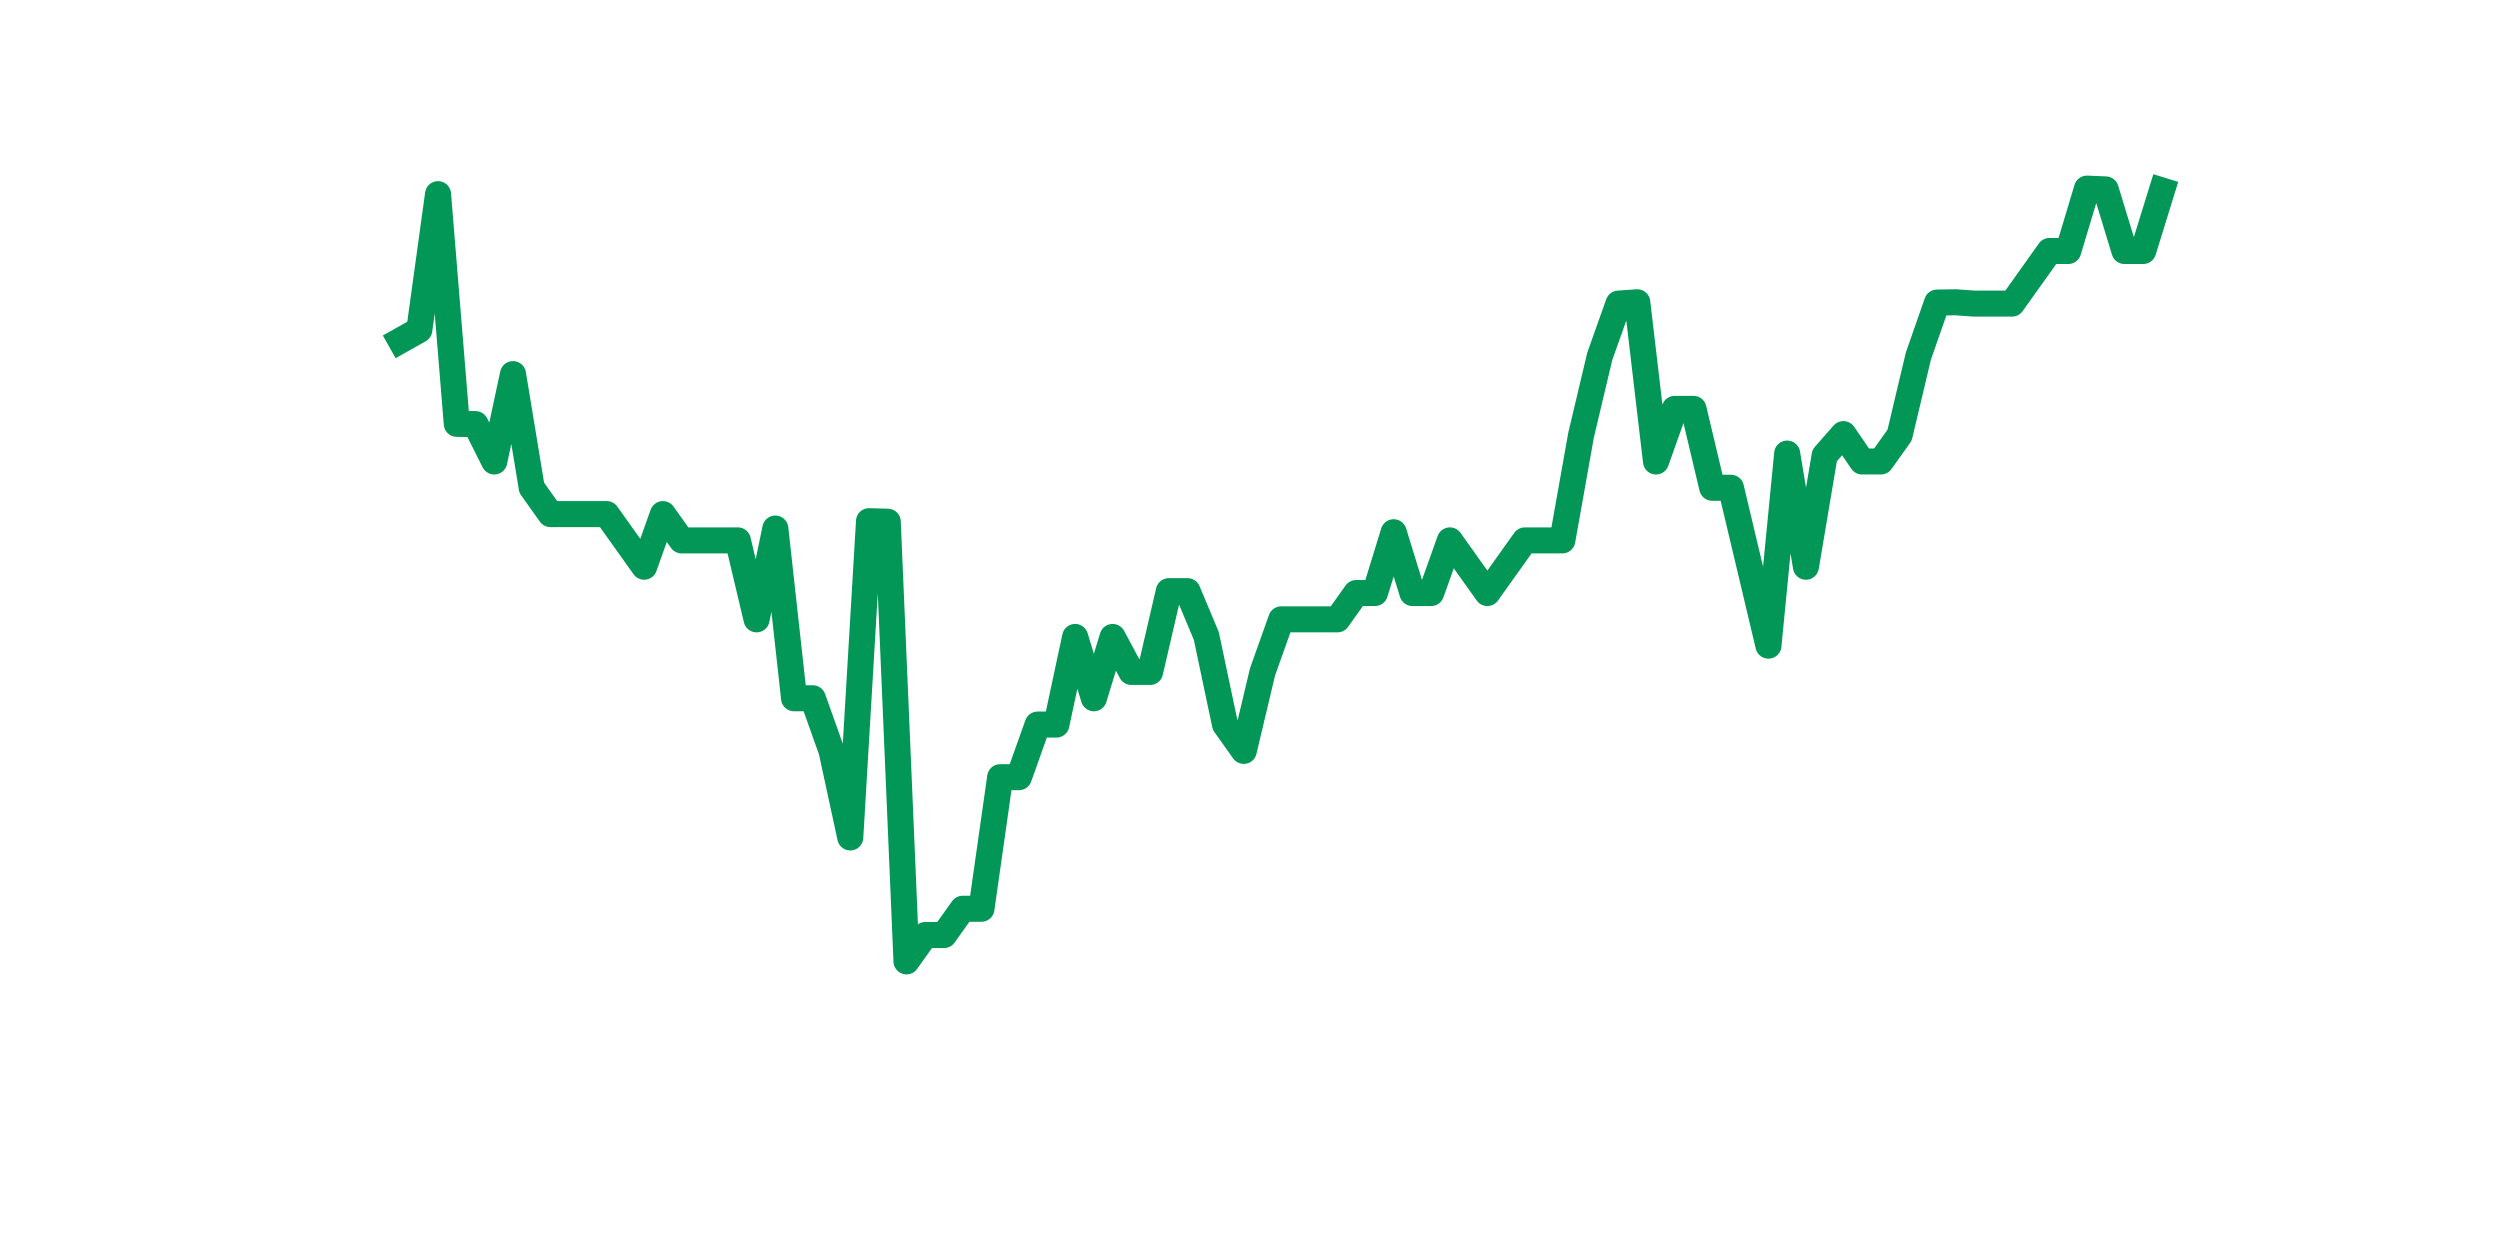<?xml version="1.0" encoding="utf-8" standalone="no"?>
<!DOCTYPE svg PUBLIC "-//W3C//DTD SVG 1.1//EN"
  "http://www.w3.org/Graphics/SVG/1.1/DTD/svg11.dtd">
<svg xmlns:xlink="http://www.w3.org/1999/xlink" width="144pt" height="72pt" viewBox="0 0 144 72" xmlns="http://www.w3.org/2000/svg" version="1.1">
 <defs>
  <style type="text/css">*{stroke-linejoin: round; stroke-linecap: butt}</style>
 </defs>
 <g id="figure_1">
  <g id="patch_1">
   <path d="M 0 72 
L 144 72 
L 144 0 
L 0 0 
z
" style="fill: #ffffff"/>
  </g>
  <g id="axes_1">
   <g id="line2d_1">
    <path d="M 23.073 19.61 
L 24.152 19.003 
L 25.231 11.184 
L 26.311 24.414 
L 27.39 24.429 
L 28.469 26.581 
L 29.549 21.549 
L 30.628 28.096 
L 31.707 29.612 
L 32.786 29.612 
L 33.866 29.612 
L 34.945 29.612 
L 36.024 31.127 
L 37.104 32.643 
L 38.183 29.612 
L 39.262 31.127 
L 40.342 31.127 
L 41.421 31.127 
L 42.5 31.127 
L 43.579 35.674 
L 44.659 30.445 
L 45.738 40.22 
L 46.817 40.22 
L 47.897 43.251 
L 48.976 48.237 
L 50.055 30.021 
L 51.135 30.051 
L 52.214 55.375 
L 53.293 53.859 
L 54.373 53.859 
L 55.452 52.344 
L 56.531 52.344 
L 57.61 44.766 
L 58.69 44.766 
L 59.769 41.735 
L 60.848 41.735 
L 61.928 36.689 
L 63.007 40.22 
L 64.086 36.689 
L 65.166 38.704 
L 66.245 38.704 
L 67.324 34.052 
L 68.403 34.052 
L 69.483 36.628 
L 70.562 41.735 
L 71.641 43.251 
L 72.721 38.704 
L 73.8 35.674 
L 74.879 35.674 
L 75.959 35.674 
L 77.038 35.674 
L 78.117 34.158 
L 79.197 34.158 
L 80.276 30.657 
L 81.355 34.158 
L 82.434 34.158 
L 83.514 31.127 
L 84.593 32.643 
L 85.672 34.158 
L 86.752 32.643 
L 87.831 31.127 
L 88.91 31.127 
L 89.99 31.127 
L 91.069 25.065 
L 92.148 20.519 
L 93.227 17.488 
L 94.307 17.412 
L 95.386 26.581 
L 96.465 23.55 
L 97.545 23.55 
L 98.624 28.096 
L 99.703 28.096 
L 100.783 32.643 
L 101.862 37.189 
L 102.941 26.126 
L 104.021 32.643 
L 105.1 26.232 
L 106.179 25.005 
L 107.258 26.581 
L 108.338 26.581 
L 109.417 25.065 
L 110.496 20.519 
L 111.576 17.427 
L 112.655 17.412 
L 113.734 17.488 
L 114.814 17.488 
L 115.893 17.488 
L 116.972 15.973 
L 118.051 14.457 
L 119.131 14.457 
L 120.21 10.865 
L 121.289 10.911 
L 122.369 14.457 
L 123.448 14.457 
L 124.527 10.972 
" clip-path="url(#pd6c70079d3)" style="fill: none; stroke: #029756; stroke-width: 1.5; stroke-linecap: square"/>
   </g>
  </g>
 </g>
 <defs>
  <clipPath id="pd6c70079d3">
   <rect x="18" y="8.64" width="111.6" height="48.96"/>
  </clipPath>
 </defs>
</svg>
